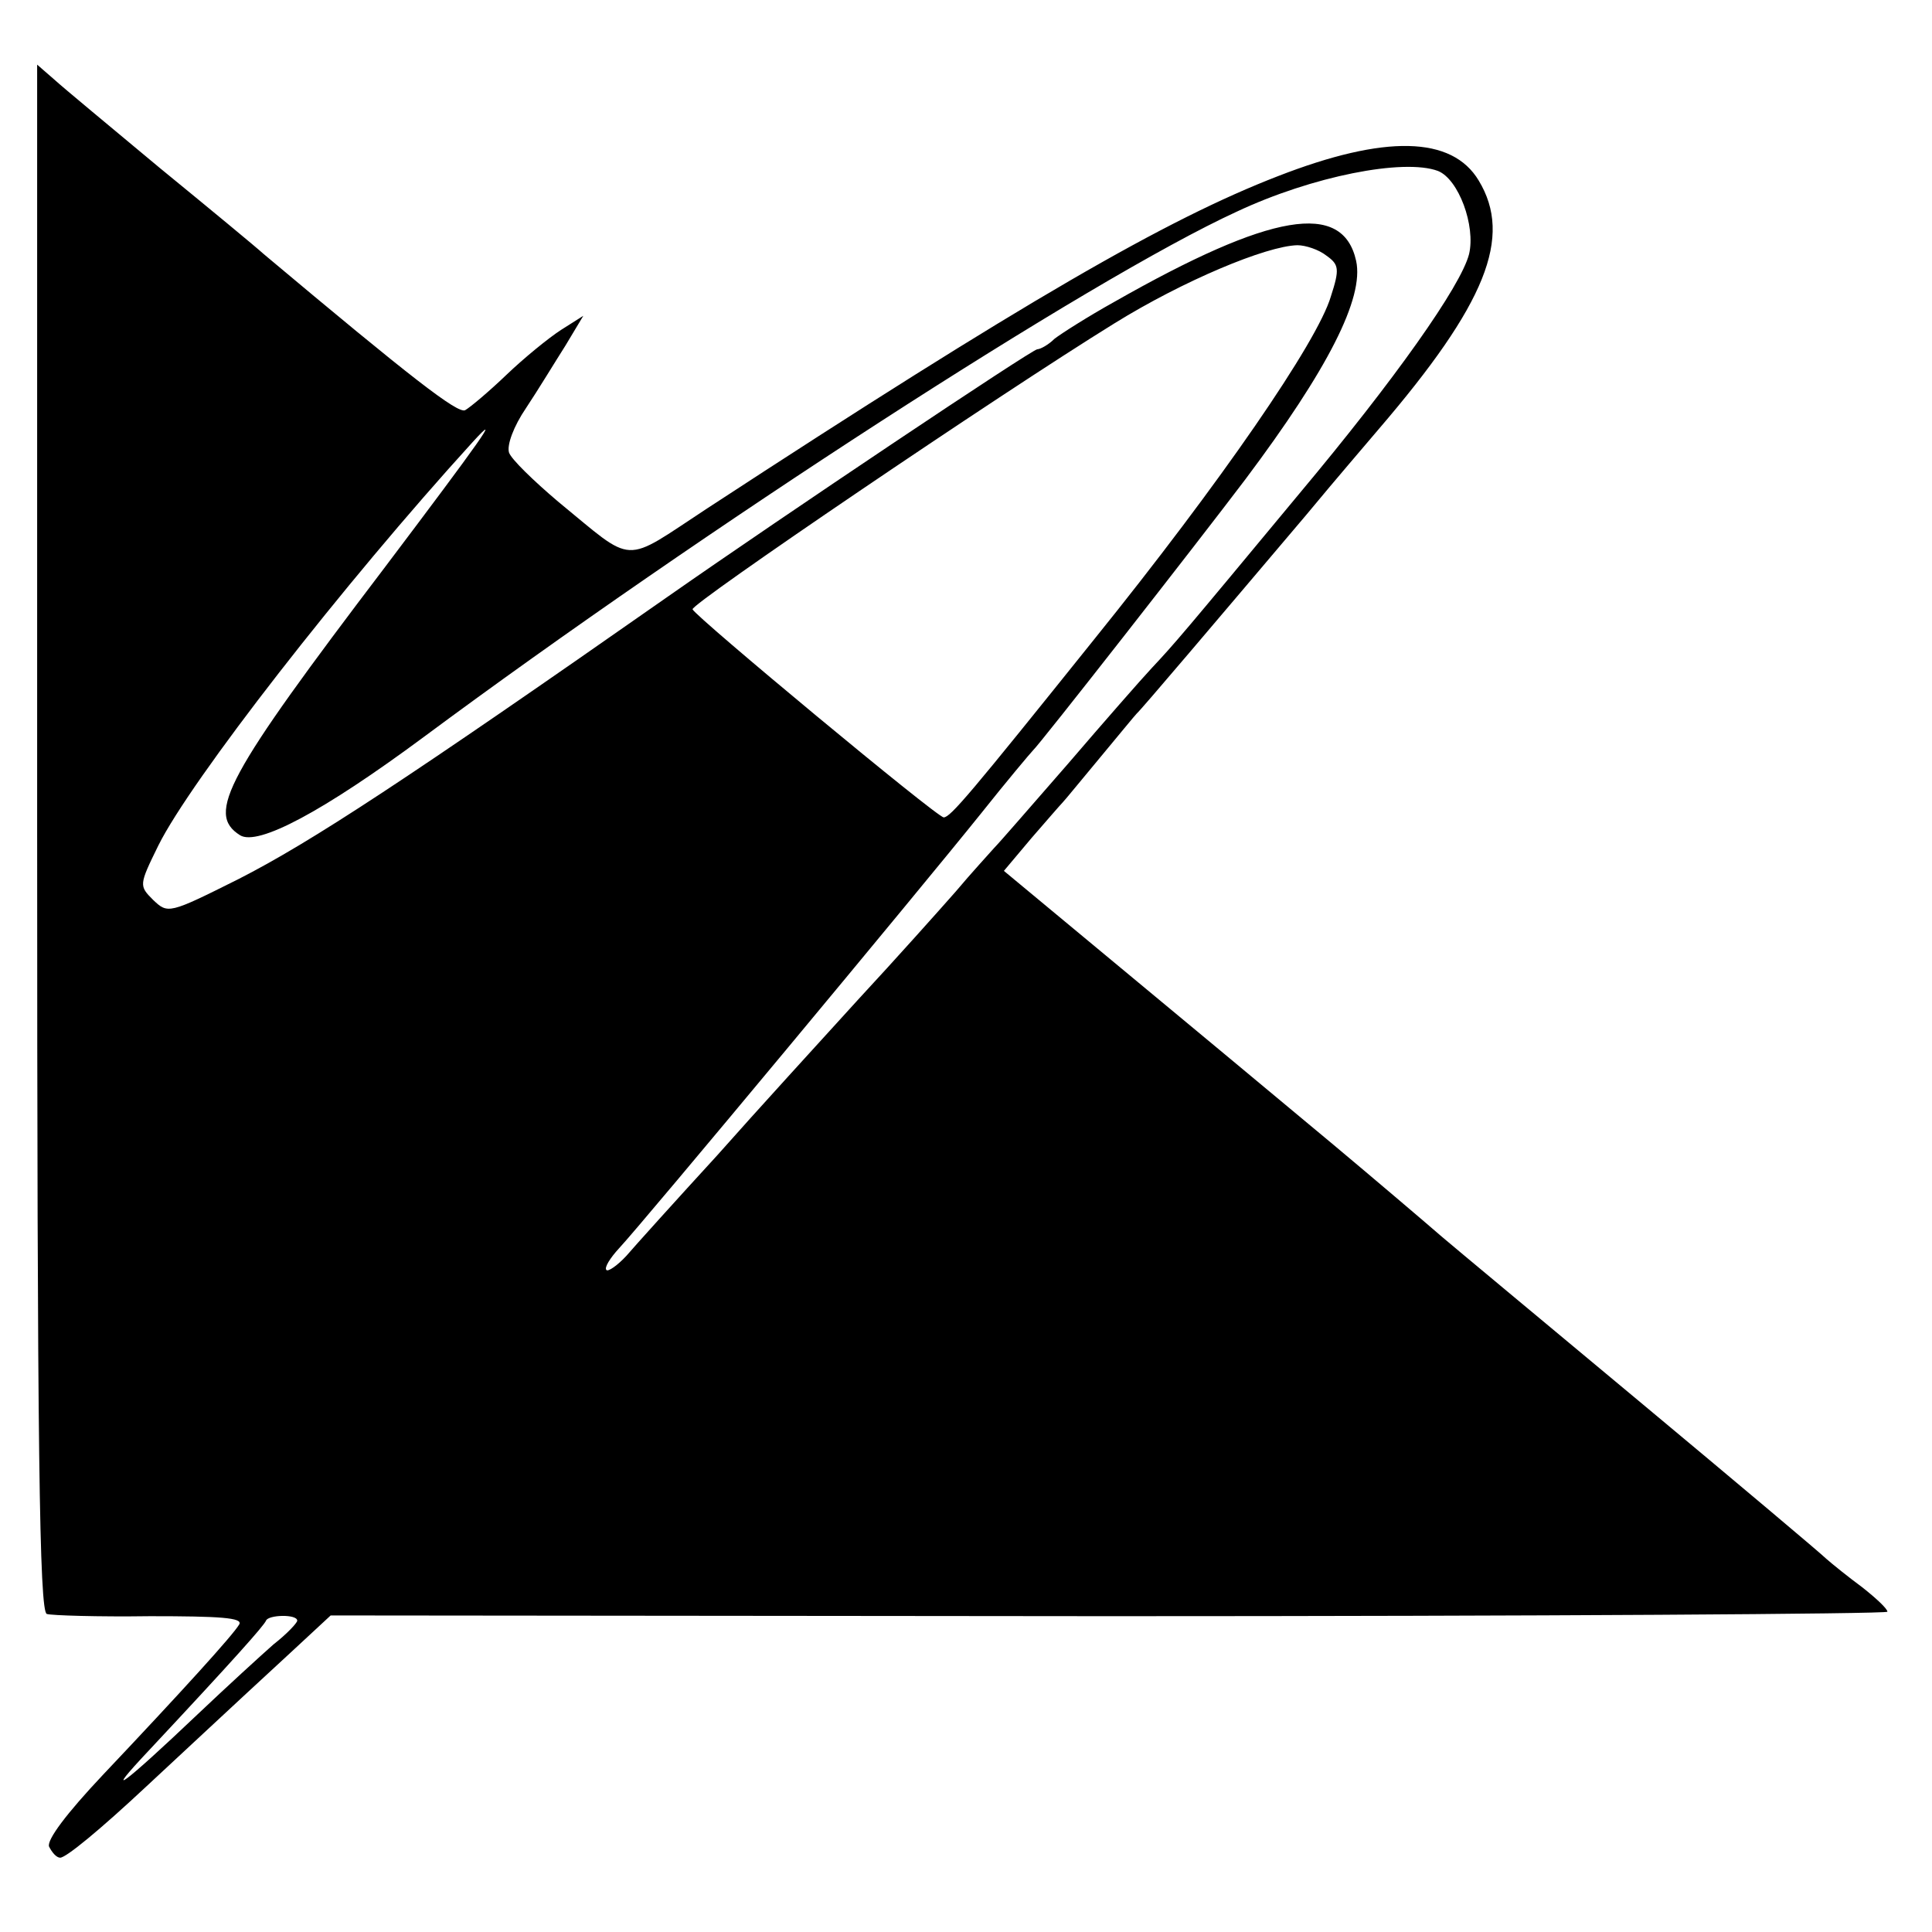<?xml version="1.0" standalone="no"?>
<!DOCTYPE svg PUBLIC "-//W3C//DTD SVG 20010904//EN"
 "http://www.w3.org/TR/2001/REC-SVG-20010904/DTD/svg10.dtd">
<svg version="1.0" xmlns="http://www.w3.org/2000/svg"
 width="260pt" height="260pt" viewBox="0 0 260 260"
 preserveAspectRatio="xMidYMid meet">
<g transform="translate(0,260) scale(0.1,-0.1)"
fill="#000000" stroke="none">
<path d="M50 1473 c0 -824 3 -1042 13 -1045 6 -2 69 -4 139 -3 94 0 125 -2
120 -11 -8 -14 -78 -91 -183 -202 -50 -53 -76 -88 -73 -97 4 -8 10 -15 15 -15
8 0 54 38 115 95 26 24 119 111 194 180 l55 51 1048 -1 c576 0 1047 3 1047 6
0 4 -15 18 -34 33 -19 14 -40 31 -48 38 -7 7 -121 103 -253 213 -132 110 -251
209 -265 221 -23 20 -96 82 -145 123 -11 9 -115 96 -232 193 l-212 176 37 44
c20 23 39 45 42 48 3 3 25 30 50 60 25 30 47 57 50 60 5 4 105 122 227 266 49
59 71 84 98 116 145 169 181 259 135 335 -36 60 -126 62 -270 6 -150 -58 -341
-168 -768 -447 -116 -76 -96 -77 -201 9 -33 28 -63 57 -66 66 -3 10 6 35 23
60 16 24 39 62 53 84 l24 40 -30 -19 c-17 -11 -50 -38 -73 -60 -24 -23 -49
-44 -56 -48 -10 -5 -72 43 -271 210 -11 10 -74 62 -140 116 -66 55 -130 108
-142 119 l-23 20 0 -1040z m1885 897 c28 -11 51 -74 42 -112 -11 -43 -100
-169 -229 -323 -156 -188 -167 -201 -198 -234 -14 -15 -64 -72 -112 -128 -48
-55 -93 -107 -100 -114 -7 -8 -31 -34 -52 -59 -22 -25 -80 -90 -131 -145 -50
-55 -136 -149 -190 -210 -55 -60 -110 -121 -122 -135 -12 -13 -25 -22 -27 -19
-3 3 5 16 17 29 31 33 406 484 487 585 35 44 67 82 70 85 9 8 221 279 286 365
111 148 160 244 149 294 -18 81 -114 65 -325 -55 -36 -20 -72 -43 -81 -50 -8
-8 -19 -14 -23 -14 -7 0 -343 -225 -496 -332 -353 -247 -481 -331 -579 -381
-94 -47 -95 -47 -115 -28 -19 19 -19 20 7 73 43 87 249 352 423 543 42 46 9 0
-117 -167 -215 -283 -242 -333 -196 -362 24 -15 112 32 247 132 376 279 898
617 1094 707 102 48 225 72 271 55z m-150 -114 c17 -12 18 -18 6 -55 -18 -61
-148 -250 -319 -462 -166 -207 -193 -239 -202 -239 -9 0 -334 270 -338 280 -3
7 411 288 568 385 92 57 204 104 246 105 11 0 29 -6 39 -14z m-1385 -1837 c0
-3 -14 -18 -32 -32 -17 -15 -63 -57 -102 -94 -100 -95 -131 -118 -65 -48 115
123 154 167 157 174 3 8 42 9 42 0z"/>
</g>
</svg>
